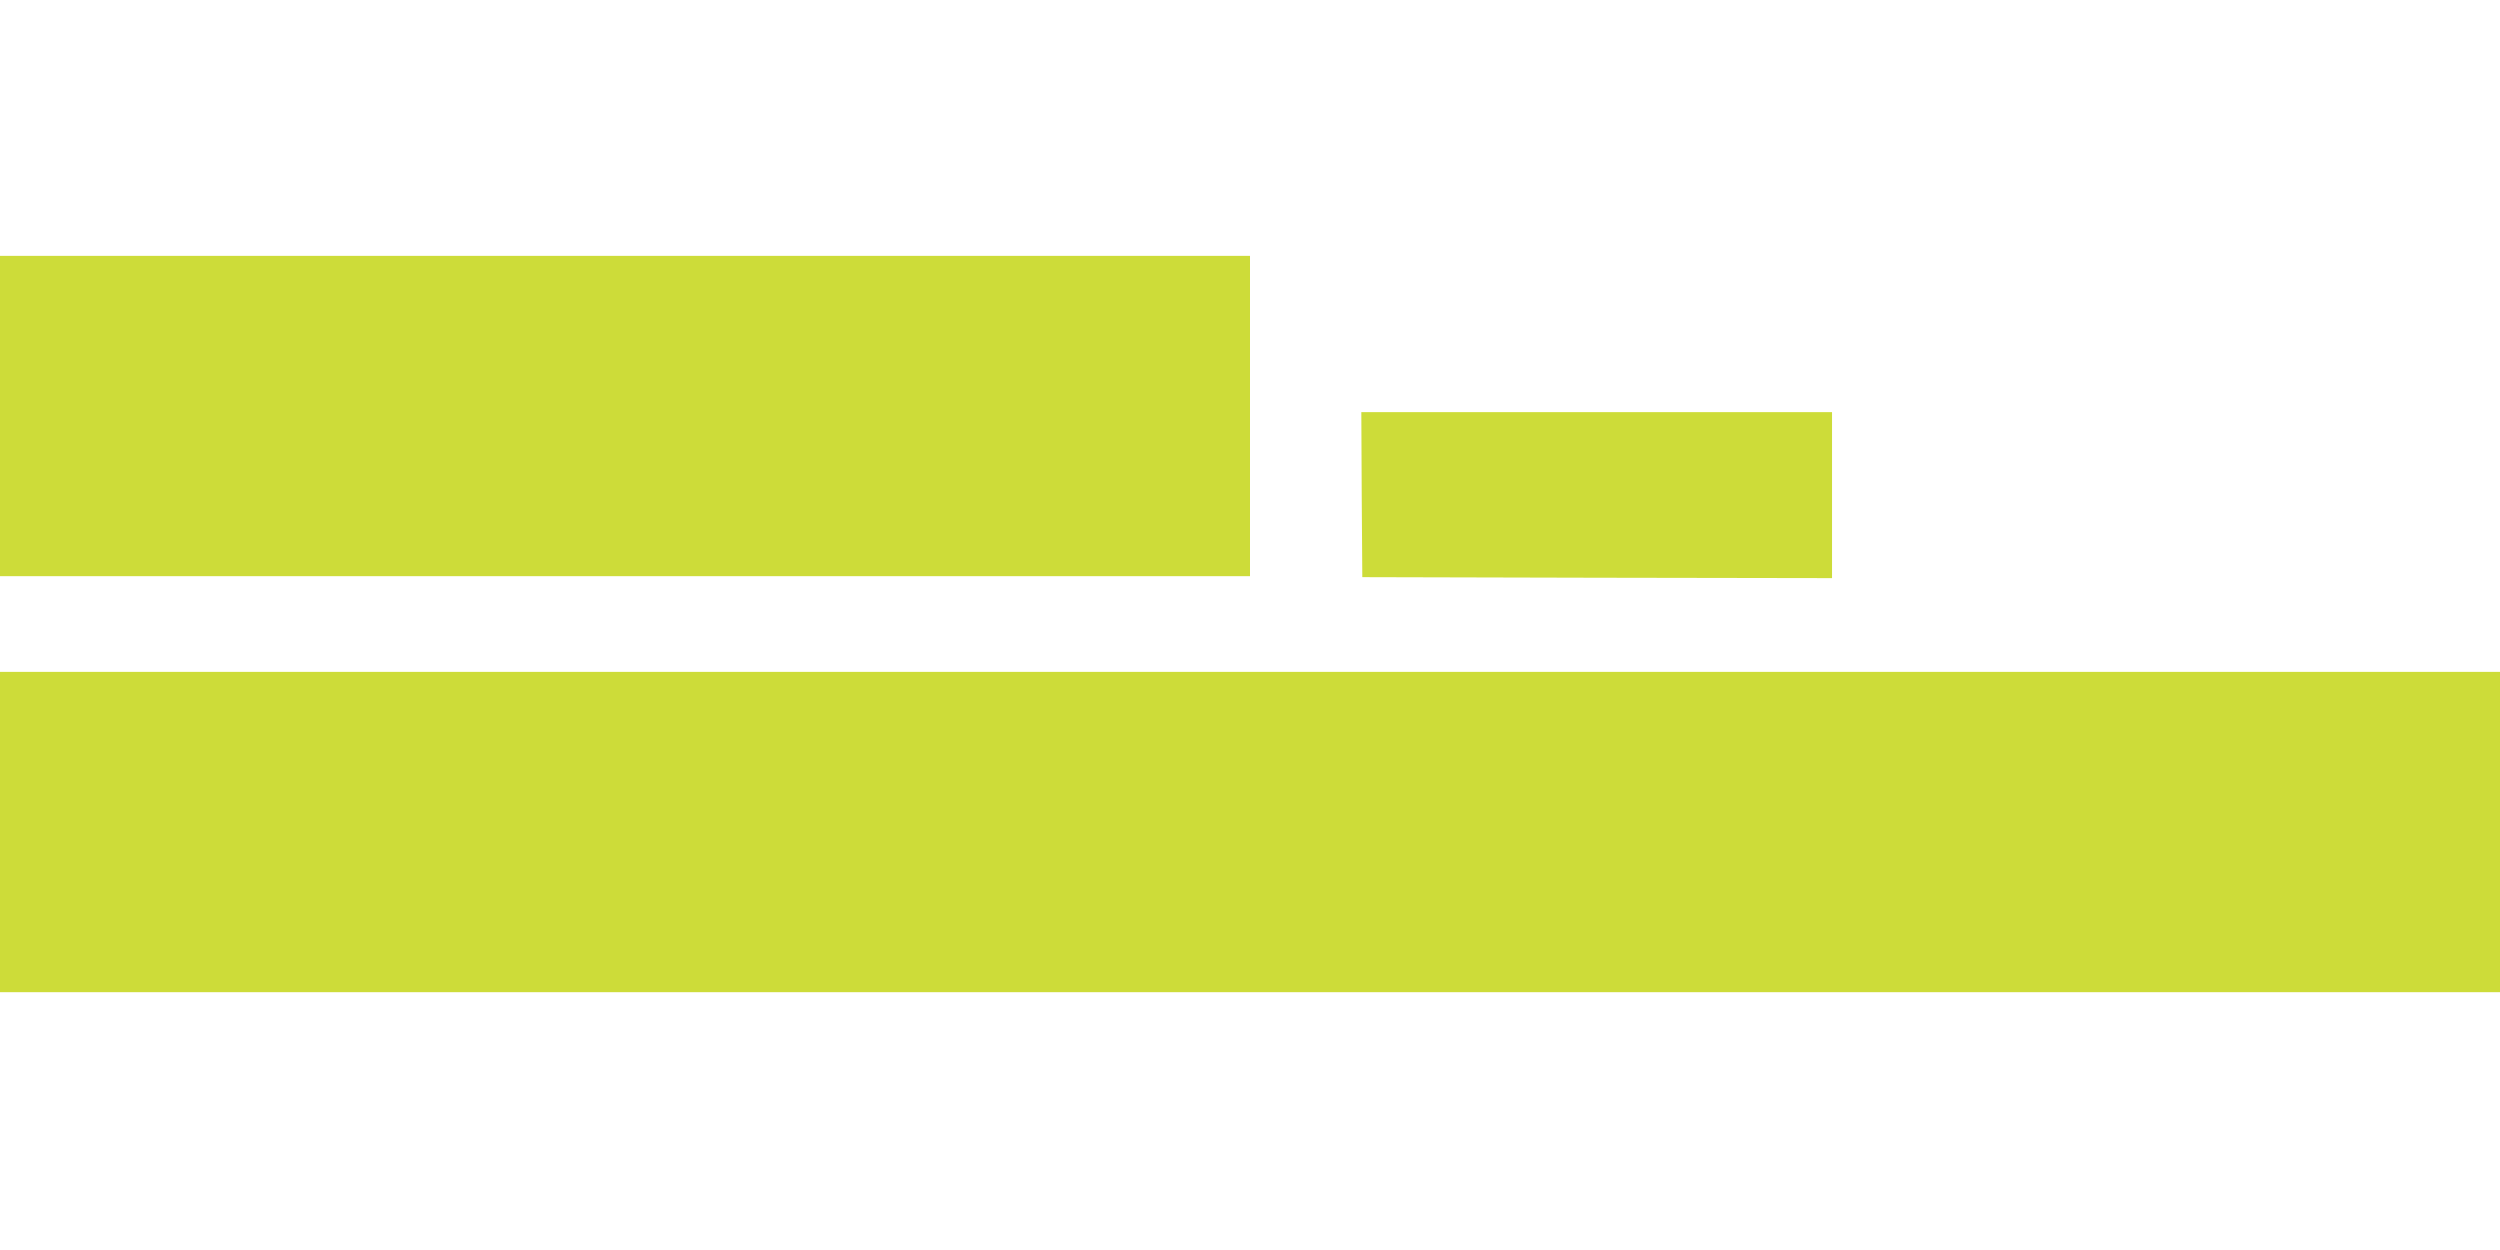 <?xml version="1.0" standalone="no"?>
<!DOCTYPE svg PUBLIC "-//W3C//DTD SVG 20010904//EN"
 "http://www.w3.org/TR/2001/REC-SVG-20010904/DTD/svg10.dtd">
<svg version="1.0" xmlns="http://www.w3.org/2000/svg"
 width="1280pt" height="640pt" viewBox="0 0 1280 640"
 preserveAspectRatio="xMidYMid meet">
<g transform="translate(0,640) scale(0.1,-0.1)"
fill="#cddc39" stroke="none">
<path d="M0 4270 l0 -820 3200 0 3200 0 0 820 0 820 -3200 0 -3200 0 0 -820z"/>
<path d="M6972 3868 l3 -423 1203 -3 1202 -2 0 425 0 425 -1205 0 -1205 0 2
-422z"/>
<path d="M0 2140 l0 -820 6400 0 6400 0 0 820 0 820 -6400 0 -6400 0 0 -820z"/>
</g>
</svg>
